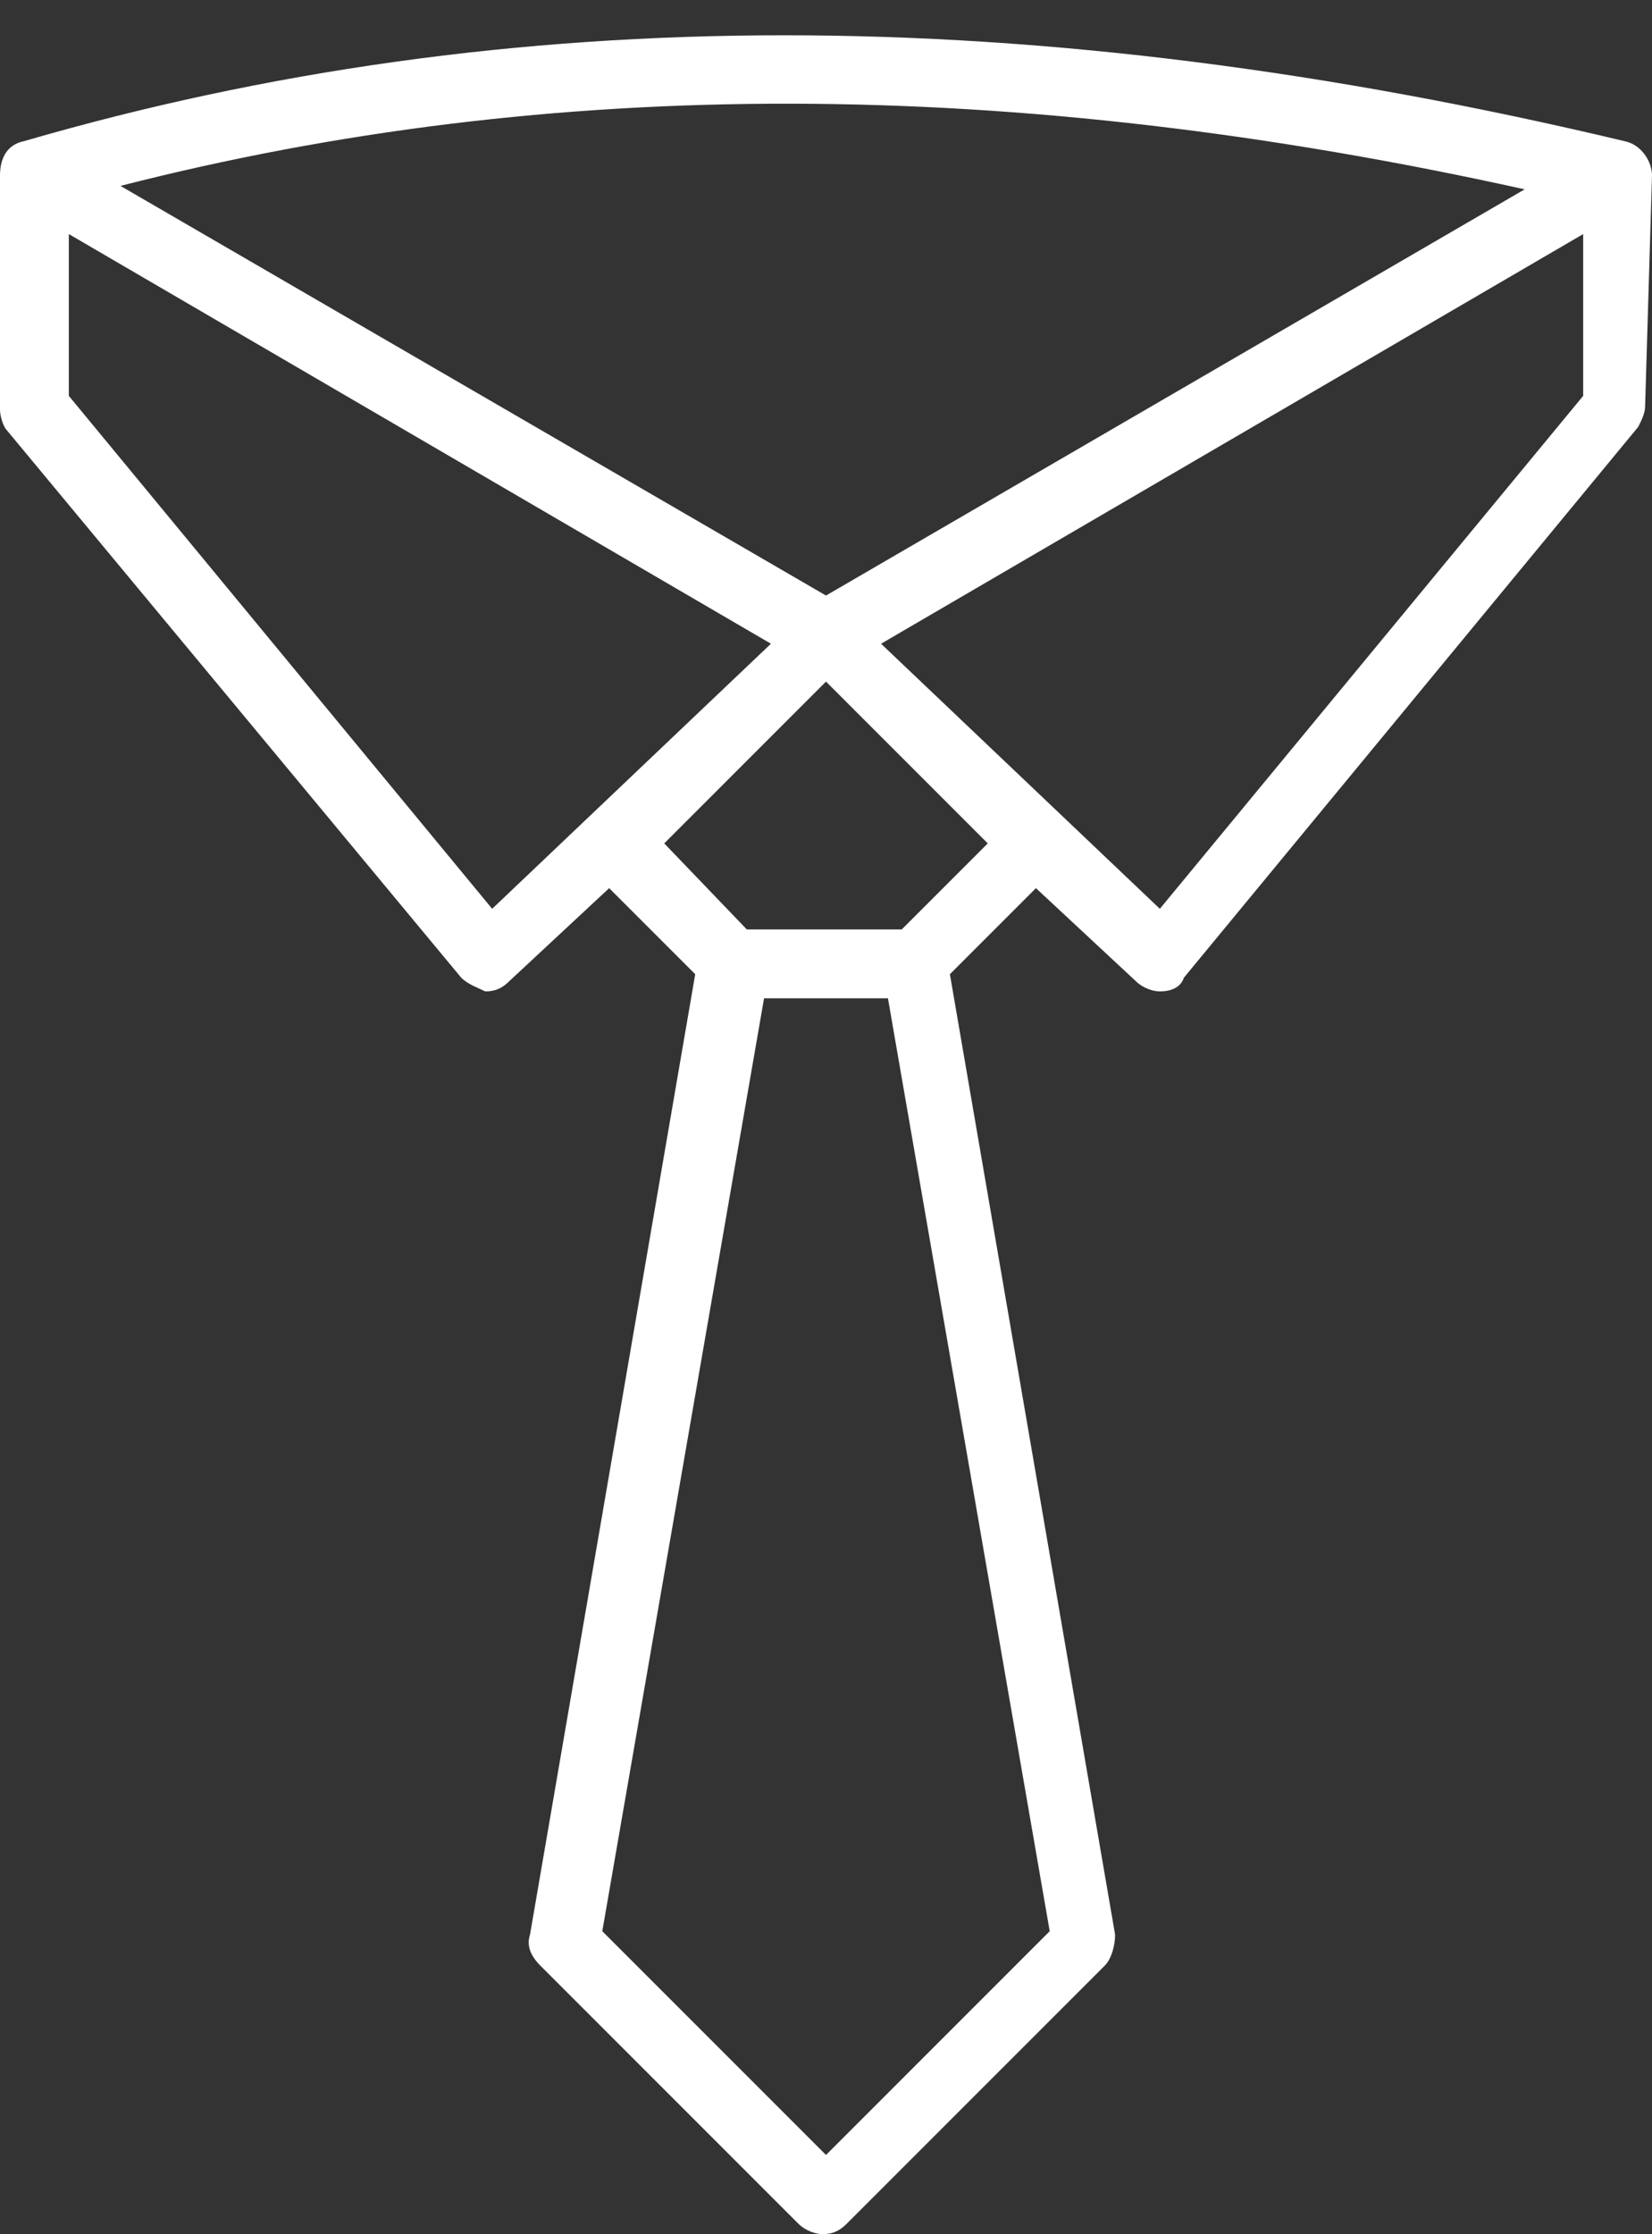 <?xml version="1.0" encoding="UTF-8" standalone="no"?><svg xmlns="http://www.w3.org/2000/svg" xmlns:xlink="http://www.w3.org/1999/xlink" fill="#ffffff" height="64.9" preserveAspectRatio="xMidYMid meet" version="1" viewBox="9.0 0.0 48.0 64.9" width="48" zoomAndPan="magnify"><rect x="9.0" y="0.0" width="48.0" height="64.9" fill="#333333" stroke="none"/><g id="change1_1"><path d="M57,5.1c0-0.4-0.3-0.9-0.8-1l0,0C39,0,23.8,0,9.7,4.1C9.2,4.2,9,4.6,9,5.1l0,6.8c0,0.2,0.1,0.5,0.2,0.6 l13.2,15.9c0.2,0.2,0.5,0.3,0.7,0.4c0,0,0,0,0,0c0.3,0,0.5-0.1,0.7-0.3l2.9-2.7l2.5,2.5l-4.8,27.9c-0.1,0.3,0,0.6,0.3,0.9l7.5,7.5 c0.2,0.2,0.5,0.3,0.7,0.3c0.3,0,0.5-0.1,0.7-0.3l7.5-7.5c0.2-0.2,0.3-0.6,0.3-0.9l-4.8-27.9l2.5-2.5l2.9,2.7 c0.2,0.2,0.5,0.3,0.7,0.3c0,0,0,0,0,0c0.3,0,0.6-0.1,0.7-0.4l13.2-16c0.1-0.2,0.2-0.4,0.2-0.6L57,5.1z M53.3,5.5L33,17.3L12.5,5.4 C25,2.2,38.4,2.2,53.3,5.5z M23.3,26.4L11,11.5l0-4.7l20.4,11.9L23.3,26.4z M33,62.6l-6.5-6.5L31.2,29h3.6l4.7,27.1L33,62.6z M35.2,27h-4.5l-2.4-2.5l4.7-4.7l4.7,4.7L35.2,27z M42.7,26.4l-8.1-7.7L55,6.8l0,4.7L42.7,26.4z"/></g></svg>
